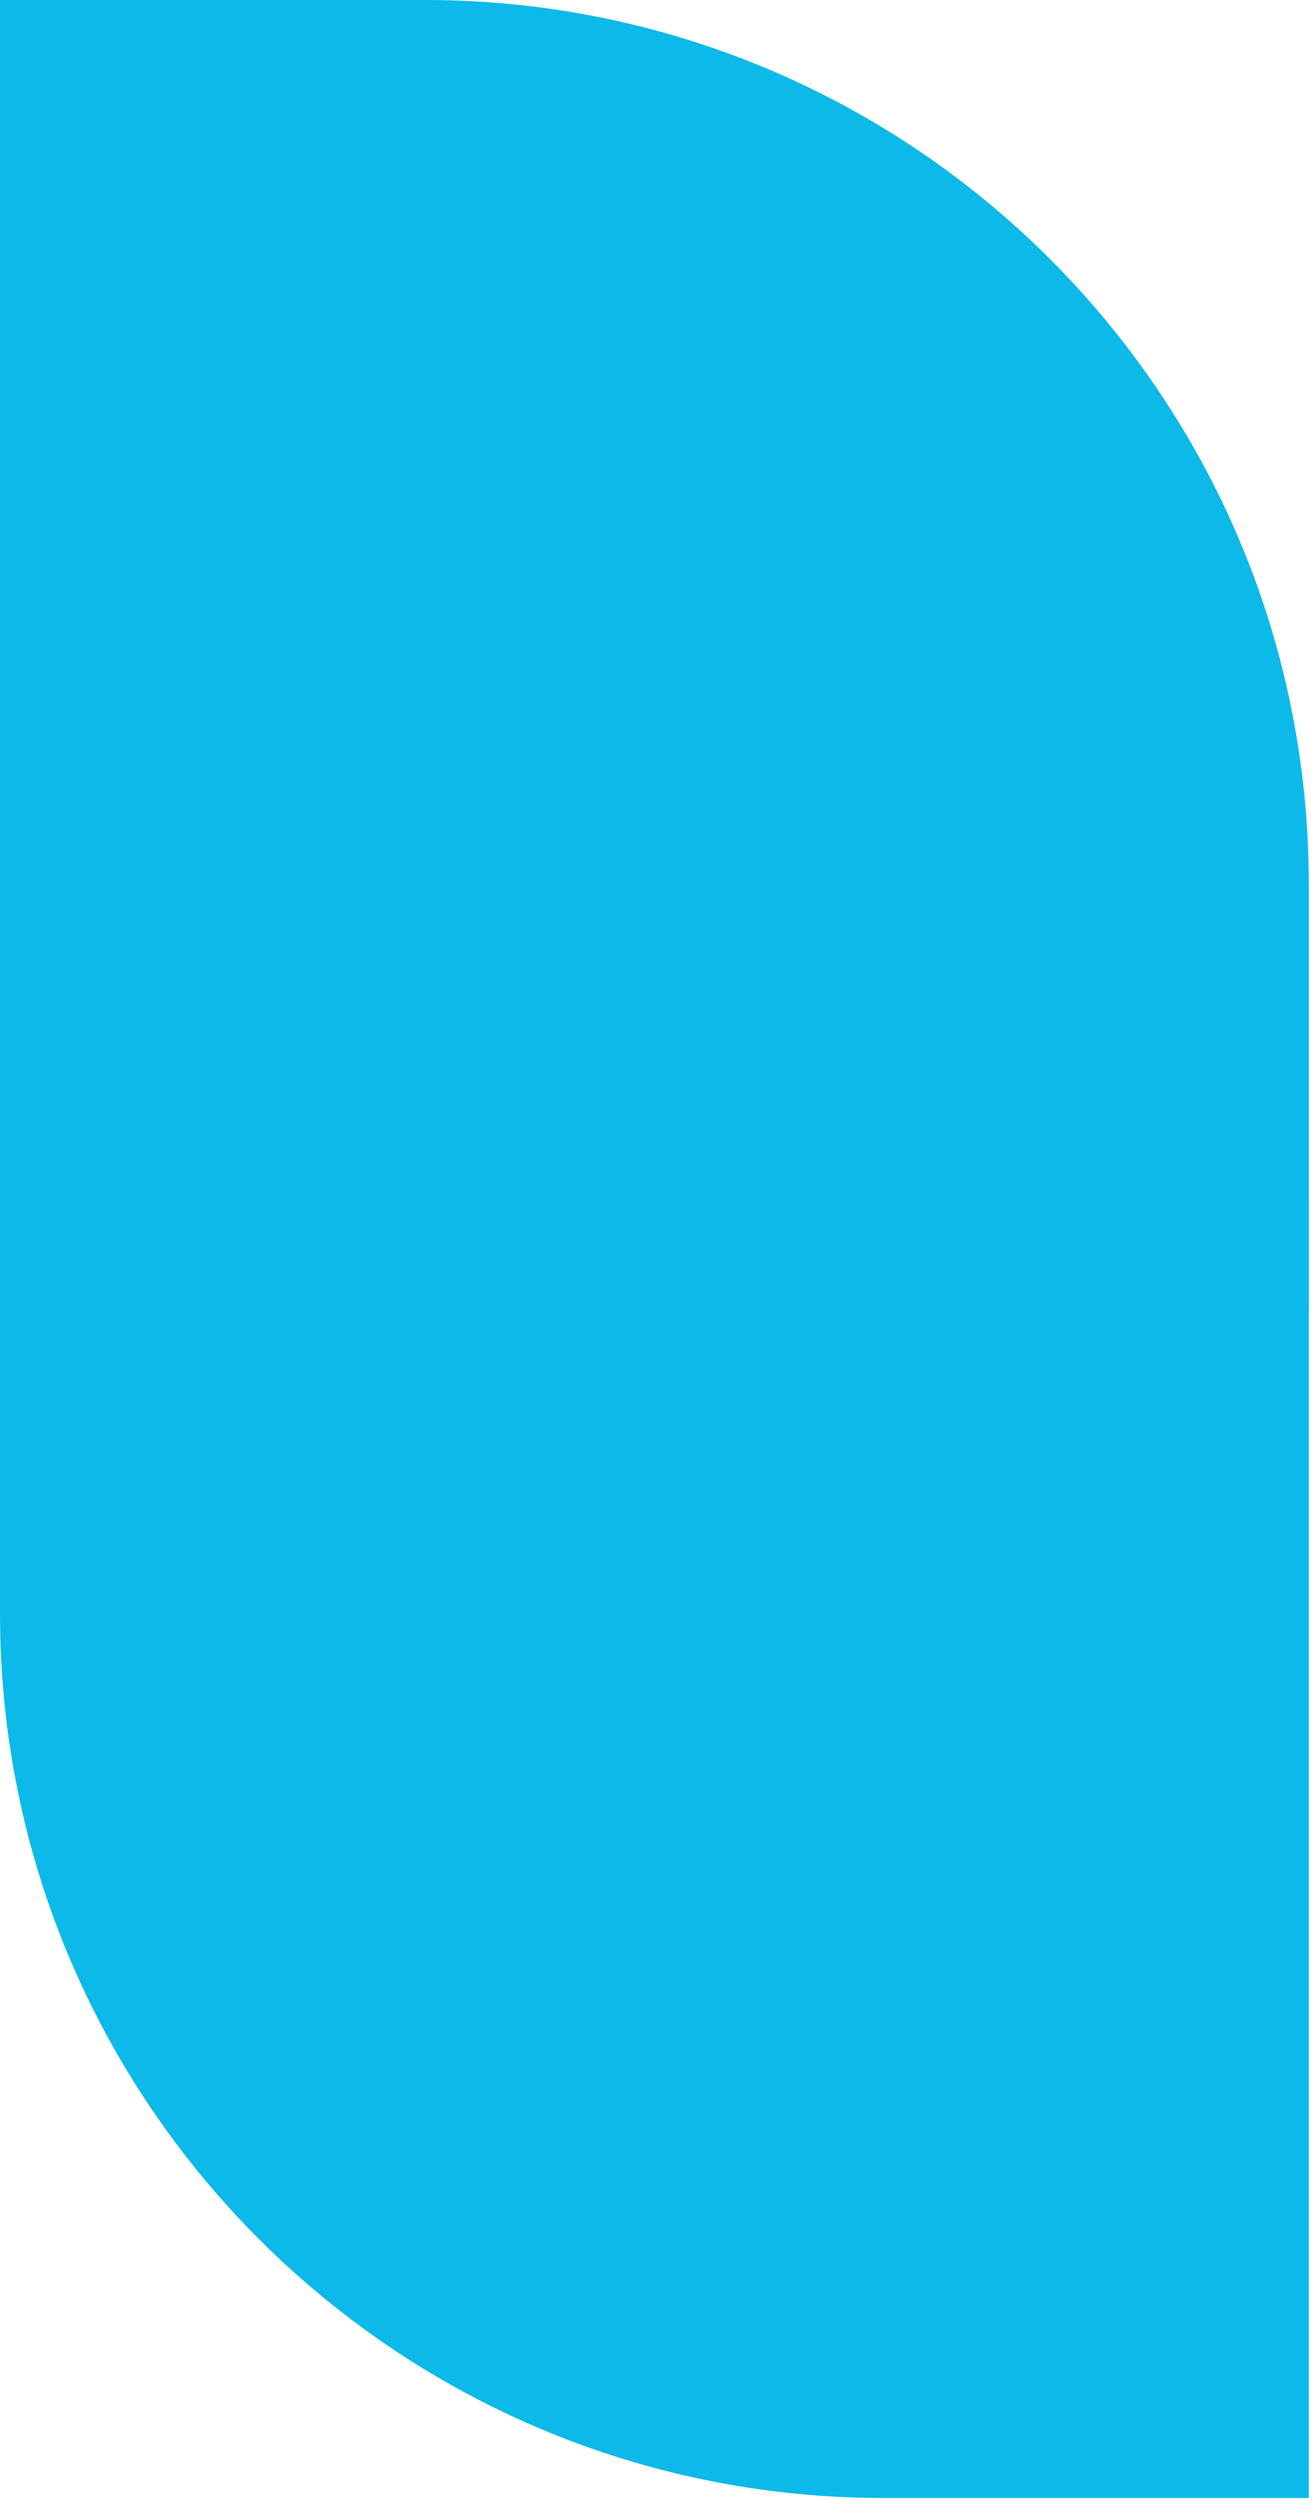<svg width="160" height="304" viewBox="0 0 160 304" fill="none" xmlns="http://www.w3.org/2000/svg">
<path d="M107.529 303.757C48.142 303.757 -2.10436e-06 255.614 -4.70022e-06 196.228L-6.89576e-06 146L159.245 146L159.245 303.757L107.529 303.757Z" fill="#0CB9E8"/>
<path d="M51.719 -4.70022e-06C111.105 -2.10436e-06 159.247 48.142 159.247 107.529L159.247 159.245L0.002 159.245L0.002 -6.96082e-06L51.719 -4.70022e-06Z" fill="#0CB9E8"/>
</svg>
